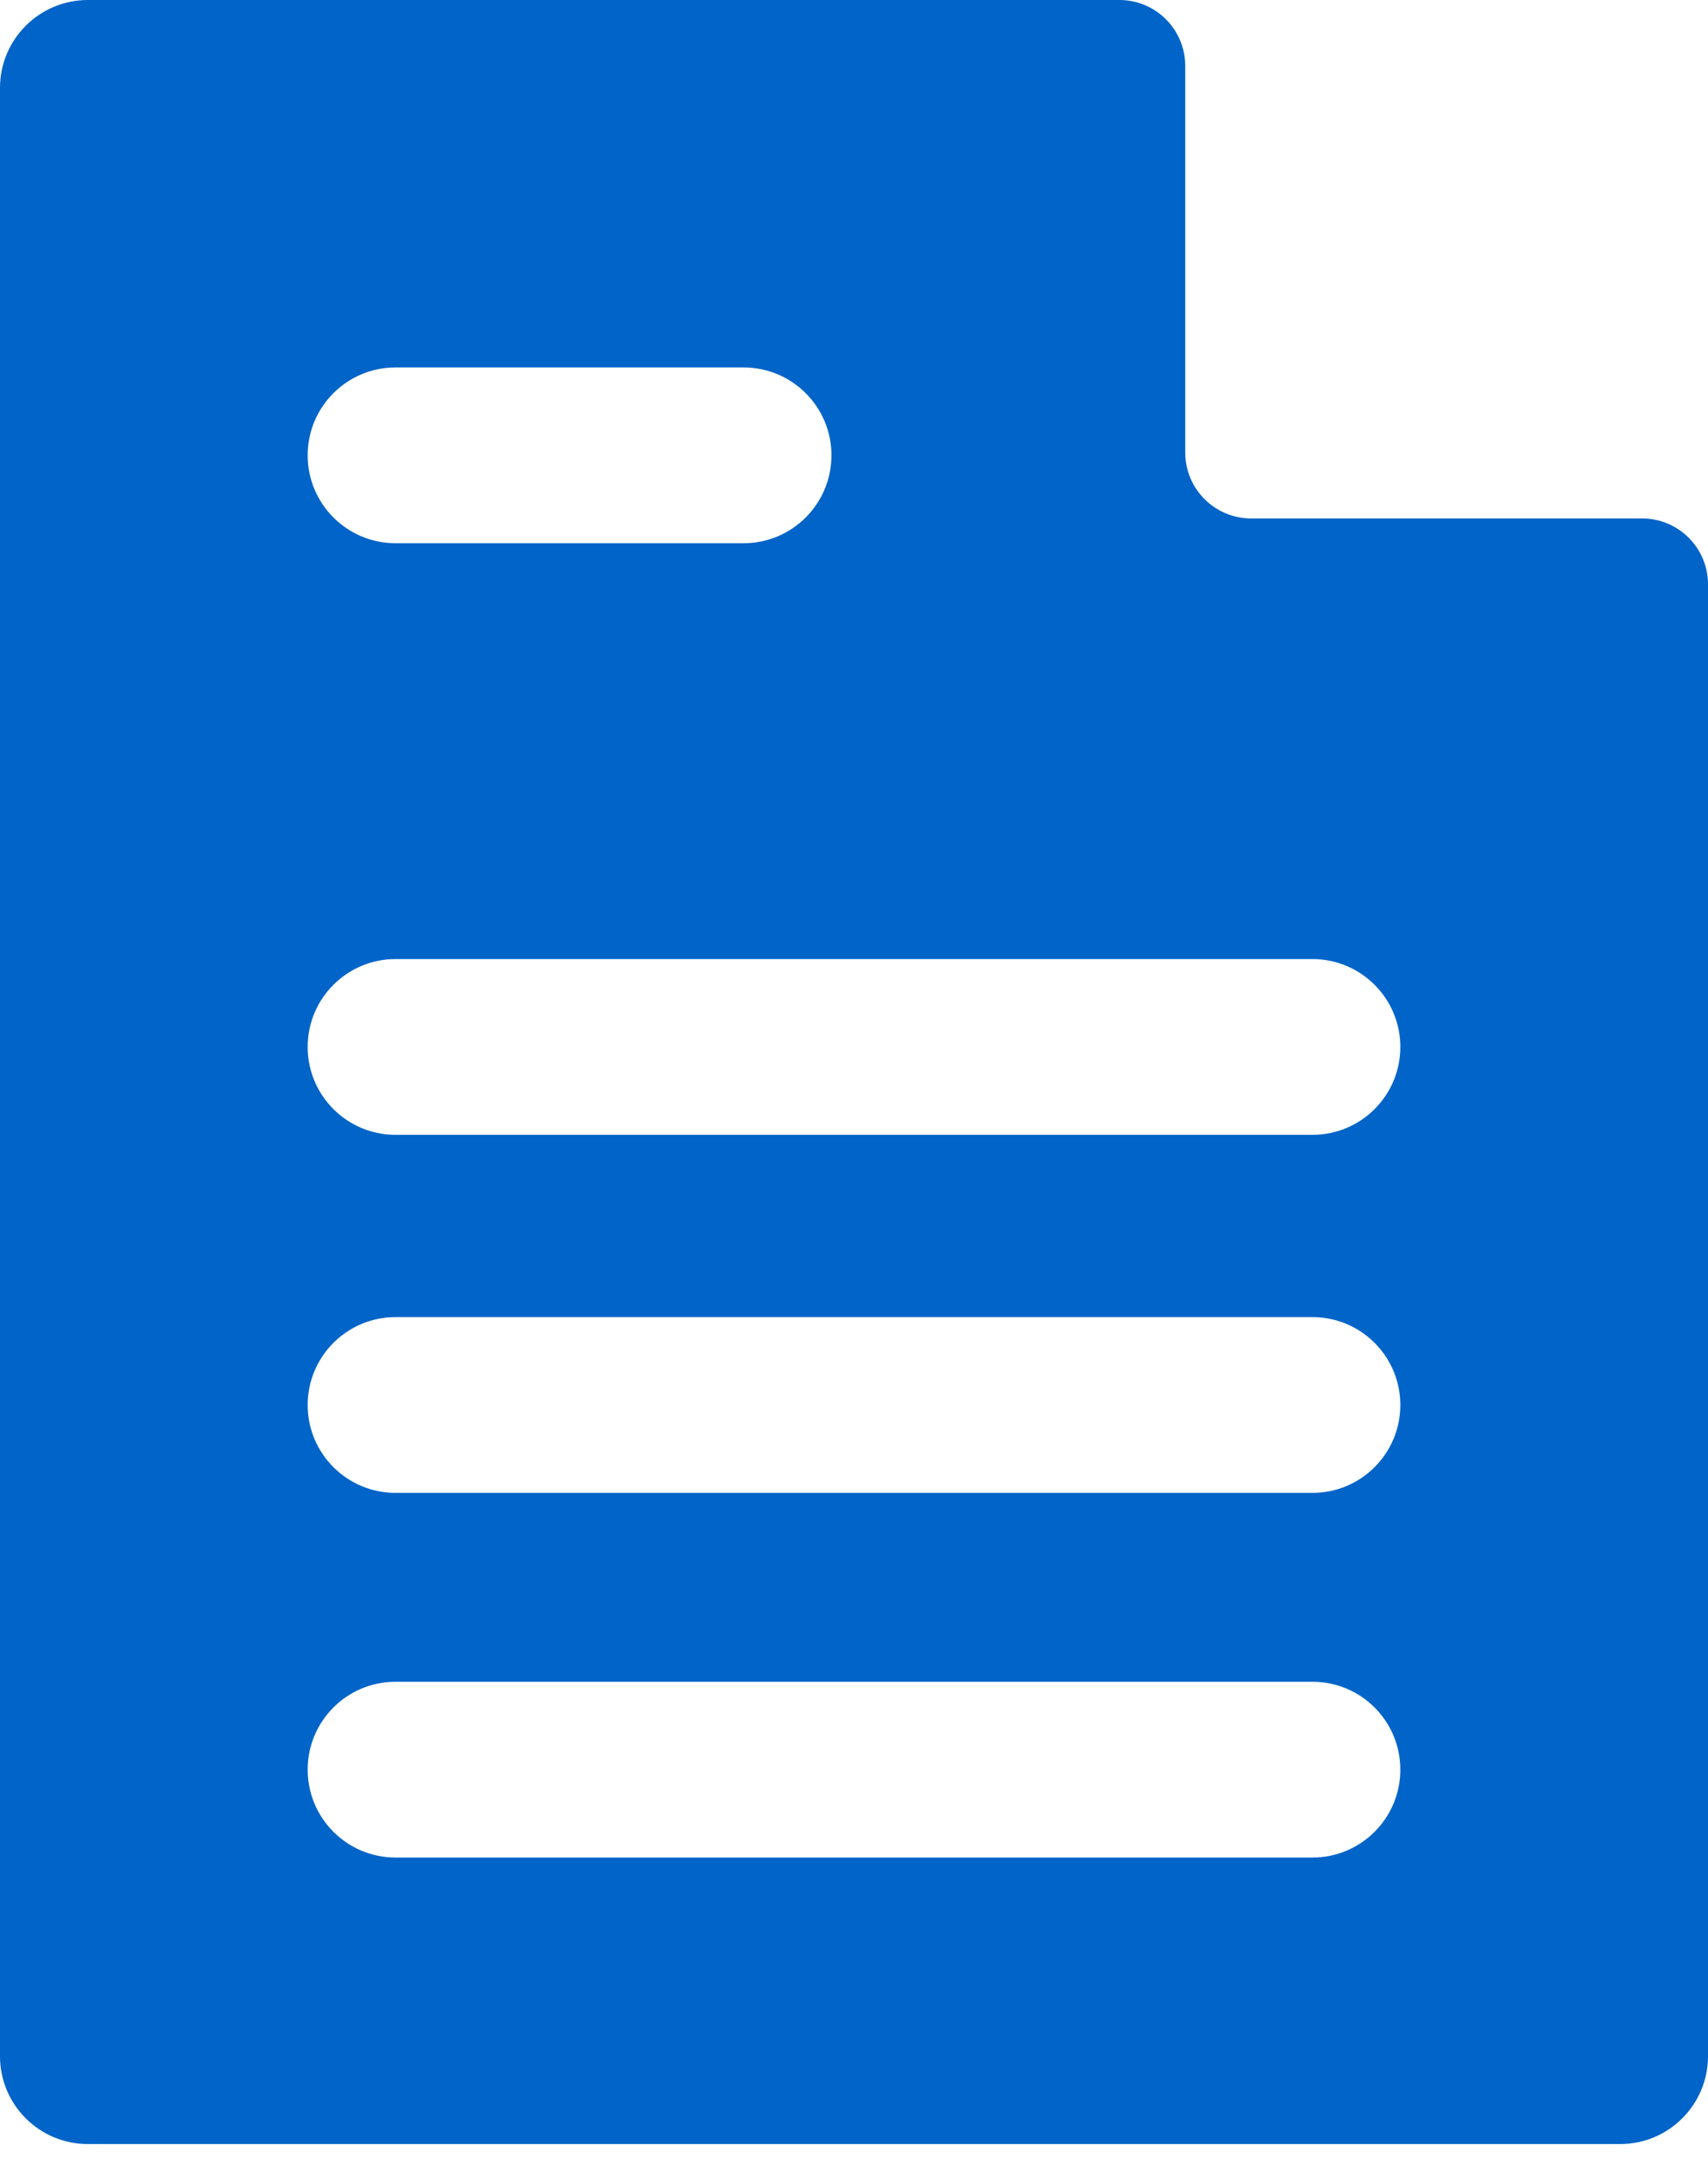 <svg width="30" height="38" viewBox="0 0 30 38" fill="none" xmlns="http://www.w3.org/2000/svg">
<path fill-rule="evenodd" clip-rule="evenodd" d="M23.053 19.93H6.948C6.095 19.93 5.404 19.239 5.404 18.387C5.404 17.534 6.095 16.843 6.948 16.843H23.053C23.905 16.843 24.596 17.534 24.596 18.387C24.596 19.239 23.905 19.93 23.053 19.93ZM23.053 26.218H6.948C6.095 26.218 5.404 25.527 5.404 24.675C5.404 23.822 6.095 23.131 6.948 23.131H23.053C23.905 23.131 24.596 23.822 24.596 24.675C24.596 25.527 23.905 26.218 23.053 26.218ZM23.053 32.622H6.948C6.095 32.622 5.404 31.931 5.404 31.078C5.404 30.226 6.095 29.535 6.948 29.535H23.053C23.905 29.535 24.596 30.226 24.596 31.078C24.596 31.931 23.905 32.622 23.053 32.622ZM6.948 6.453H13.06C13.913 6.453 14.604 7.144 14.604 7.996C14.604 8.849 13.913 9.54 13.06 9.54H6.948C6.095 9.54 5.404 8.849 5.404 7.996C5.404 7.144 6.095 6.453 6.948 6.453ZM28.842 9.105H21.976C21.337 9.105 20.818 8.586 20.818 7.947V1.158C20.818 0.518 20.3 0 19.661 0H1.544C0.691 0 0 0.691 0 1.544V36.111C0 36.963 0.691 37.654 1.544 37.654H28.456C29.309 37.654 30 36.963 30 36.111V10.262C30 9.623 29.482 9.105 28.842 9.105Z" fill="#0064C8"/>
</svg>
